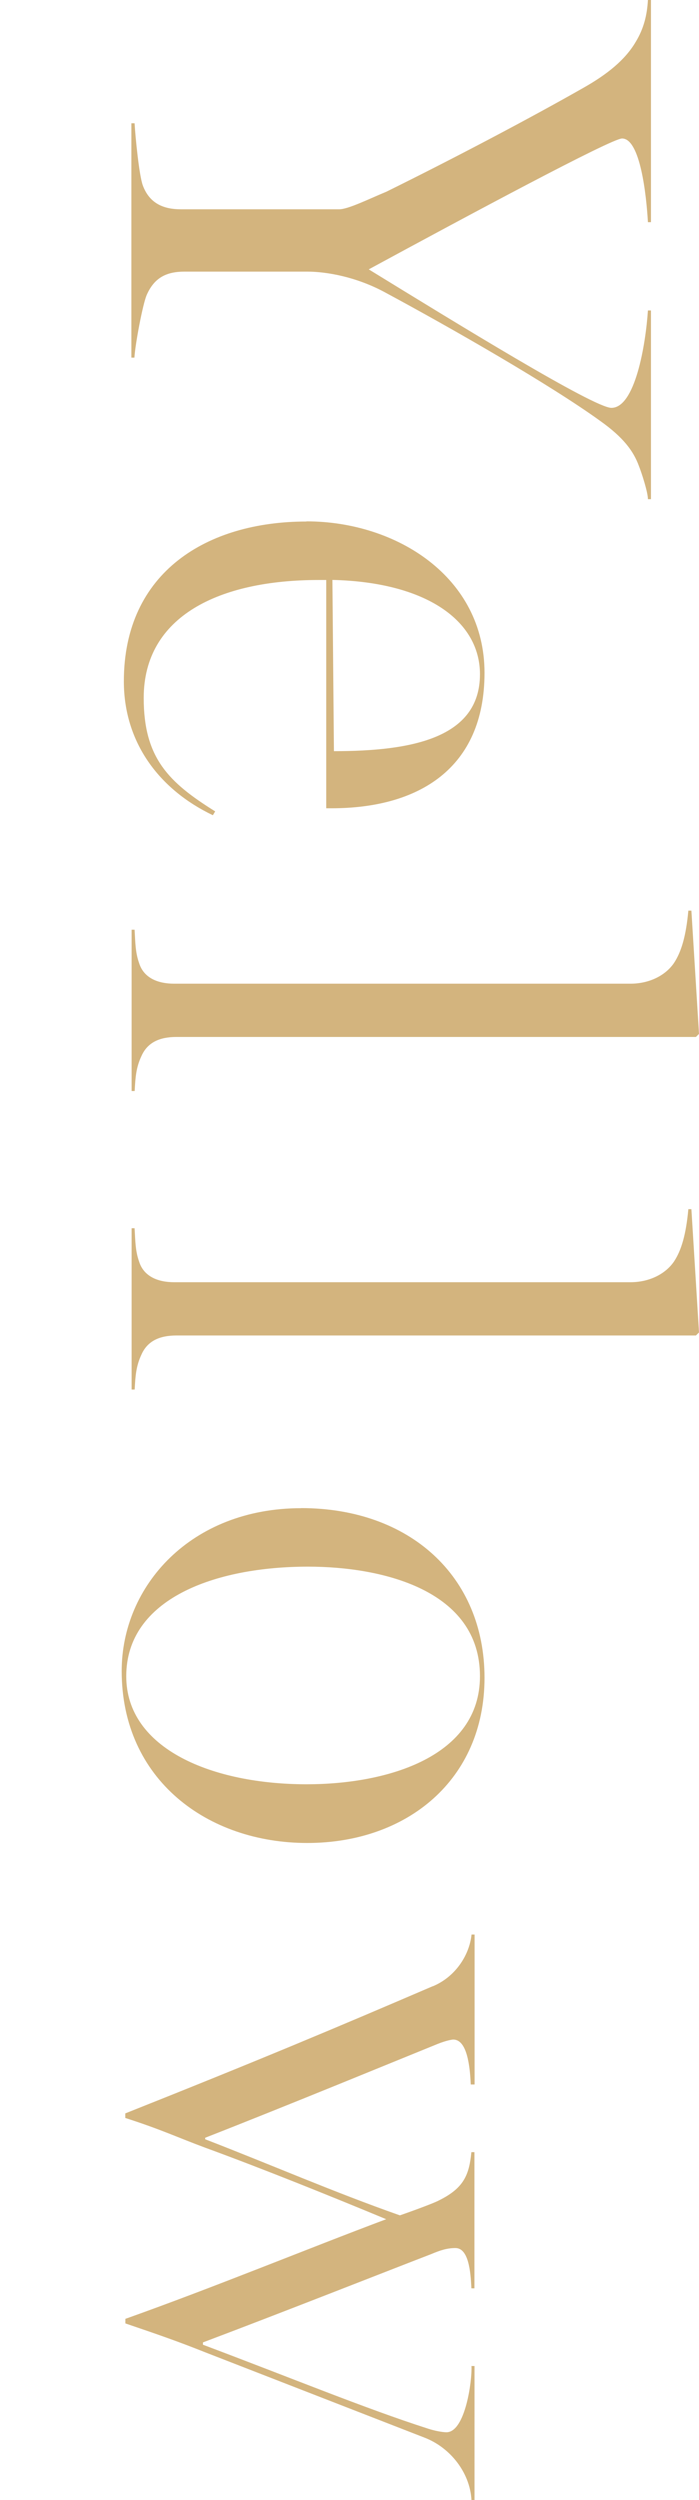 <?xml version="1.0" encoding="UTF-8"?><svg id="_レイヤー_2" xmlns="http://www.w3.org/2000/svg" viewBox="0 0 87.31 312.1"><defs><style>.cls-1{fill:none;}.cls-2{fill:#d3b47e;}</style></defs><g id="design"><path class="cls-2" d="M16.81,15.39c.1,1.71.57,6.56,1.04,7.79.86,2.28,2.66,2.95,4.75,2.95h19.76c1.14,0,3.8-1.33,5.89-2.19,8.27-4.08,17.86-9.12,24.7-13.02,2.85-1.62,5.13-3.42,6.46-5.7,1.04-1.71,1.42-3.42,1.52-5.22h.38v27.74h-.38c-.19-3.33-.95-10.45-3.23-10.45-1.33,0-19.38,9.69-31.64,16.34,10.83,6.65,28.12,17.29,30.31,17.29,2.94,0,4.27-7.79,4.56-12.16h.38v23.56h-.38c0-.85-.76-3.23-1.14-4.18-.67-1.81-1.9-3.52-4.85-5.61-6.17-4.46-18.43-11.5-26.89-16.05-3.52-1.9-7.22-2.57-9.69-2.57h-15.3c-2.28,0-3.8.76-4.75,2.95-.48,1.14-1.42,6.08-1.52,7.79h-.38V15.39h.38Z"/><path class="cls-2" d="M38.29,65.09c11.21,0,22.23,6.94,22.23,18.91s-8.27,16.91-19.1,16.91h-.67v-28.5h-.95c-12.35,0-21.85,4.47-21.85,14.73,0,7.51,3.14,10.55,8.93,14.16l-.29.48c-6.75-3.23-11.12-9.12-11.12-16.72,0-13.68,10.45-19.95,22.8-19.95ZM41.71,93.78c9.69,0,18.24-1.62,18.24-9.6,0-6.65-6.65-11.5-18.43-11.78l.19,21.38Z"/><path class="cls-2" d="M16.81,116.07c.1,1.71.1,2.85.57,4.18.57,1.81,2.28,2.56,4.37,2.56h57c2.38,0,4.37-1.04,5.42-2.56.95-1.43,1.52-3.42,1.81-6.56h.38l.95,15.39-.38.38H22.04c-2.09,0-3.61.67-4.37,2.38-.67,1.42-.76,2.66-.85,4.37h-.38v-20.14h.38Z"/><path class="cls-2" d="M16.81,153.34c.1,1.71.1,2.85.57,4.18.57,1.8,2.28,2.56,4.37,2.56h57c2.38,0,4.37-1.04,5.42-2.56.95-1.42,1.52-3.42,1.81-6.56h.38l.95,15.39-.38.38H22.04c-2.09,0-3.61.67-4.37,2.38-.67,1.43-.76,2.66-.85,4.37h-.38v-20.14h.38Z"/><path class="cls-2" d="M37.62,188.28c13.49,0,22.9,8.46,22.9,21.19s-9.69,20.62-22.14,20.62-23.18-7.89-23.18-21.47c0-10.64,8.65-20.33,22.42-20.33ZM38.29,222.76c10.26,0,21.66-3.52,21.66-13.49,0-10.74-12.16-13.68-21.47-13.68-11.59,0-22.71,3.99-22.71,13.68,0,9.12,10.83,13.49,22.52,13.49Z"/><path class="cls-2" d="M54.06,247.98c2.75-1.14,4.56-3.8,4.84-6.46h.38v18.72h-.48c-.1-2.38-.48-5.61-2.19-5.61-.1,0-.85.1-2,.57-4.94,2-18.53,7.6-28.98,11.69v.19c8.36,3.23,15.96,6.56,24.32,9.5,0,0,4.08-1.42,4.94-1.9,3.04-1.52,3.71-3.14,3.99-5.99h.38v17h-.38c-.09-2.18-.38-5.03-1.99-5.03-1.05,0-1.9.28-3.04.76-4.94,1.9-18.91,7.41-28.5,11.02v.29c11.12,4.18,20.33,7.98,28.03,10.45.85.29,1.9.48,2.38.48,2.38,0,3.23-6.56,3.13-8.27h.38v16.72h-.38c-.19-3.42-2.66-6.56-5.89-7.79l-27.36-10.64c-3.33-1.33-5.8-2.19-9.98-3.61v-.57c11.21-3.99,22.71-8.74,32.58-12.44-6.65-2.76-15.1-6.18-22.61-8.93-3.33-1.23-5.51-2.28-9.98-3.71v-.57c17.19-6.84,26.41-10.73,38.38-15.87Z"/><rect class="cls-1" y="103.6" width="87.31" height="72.07"/></g></svg>